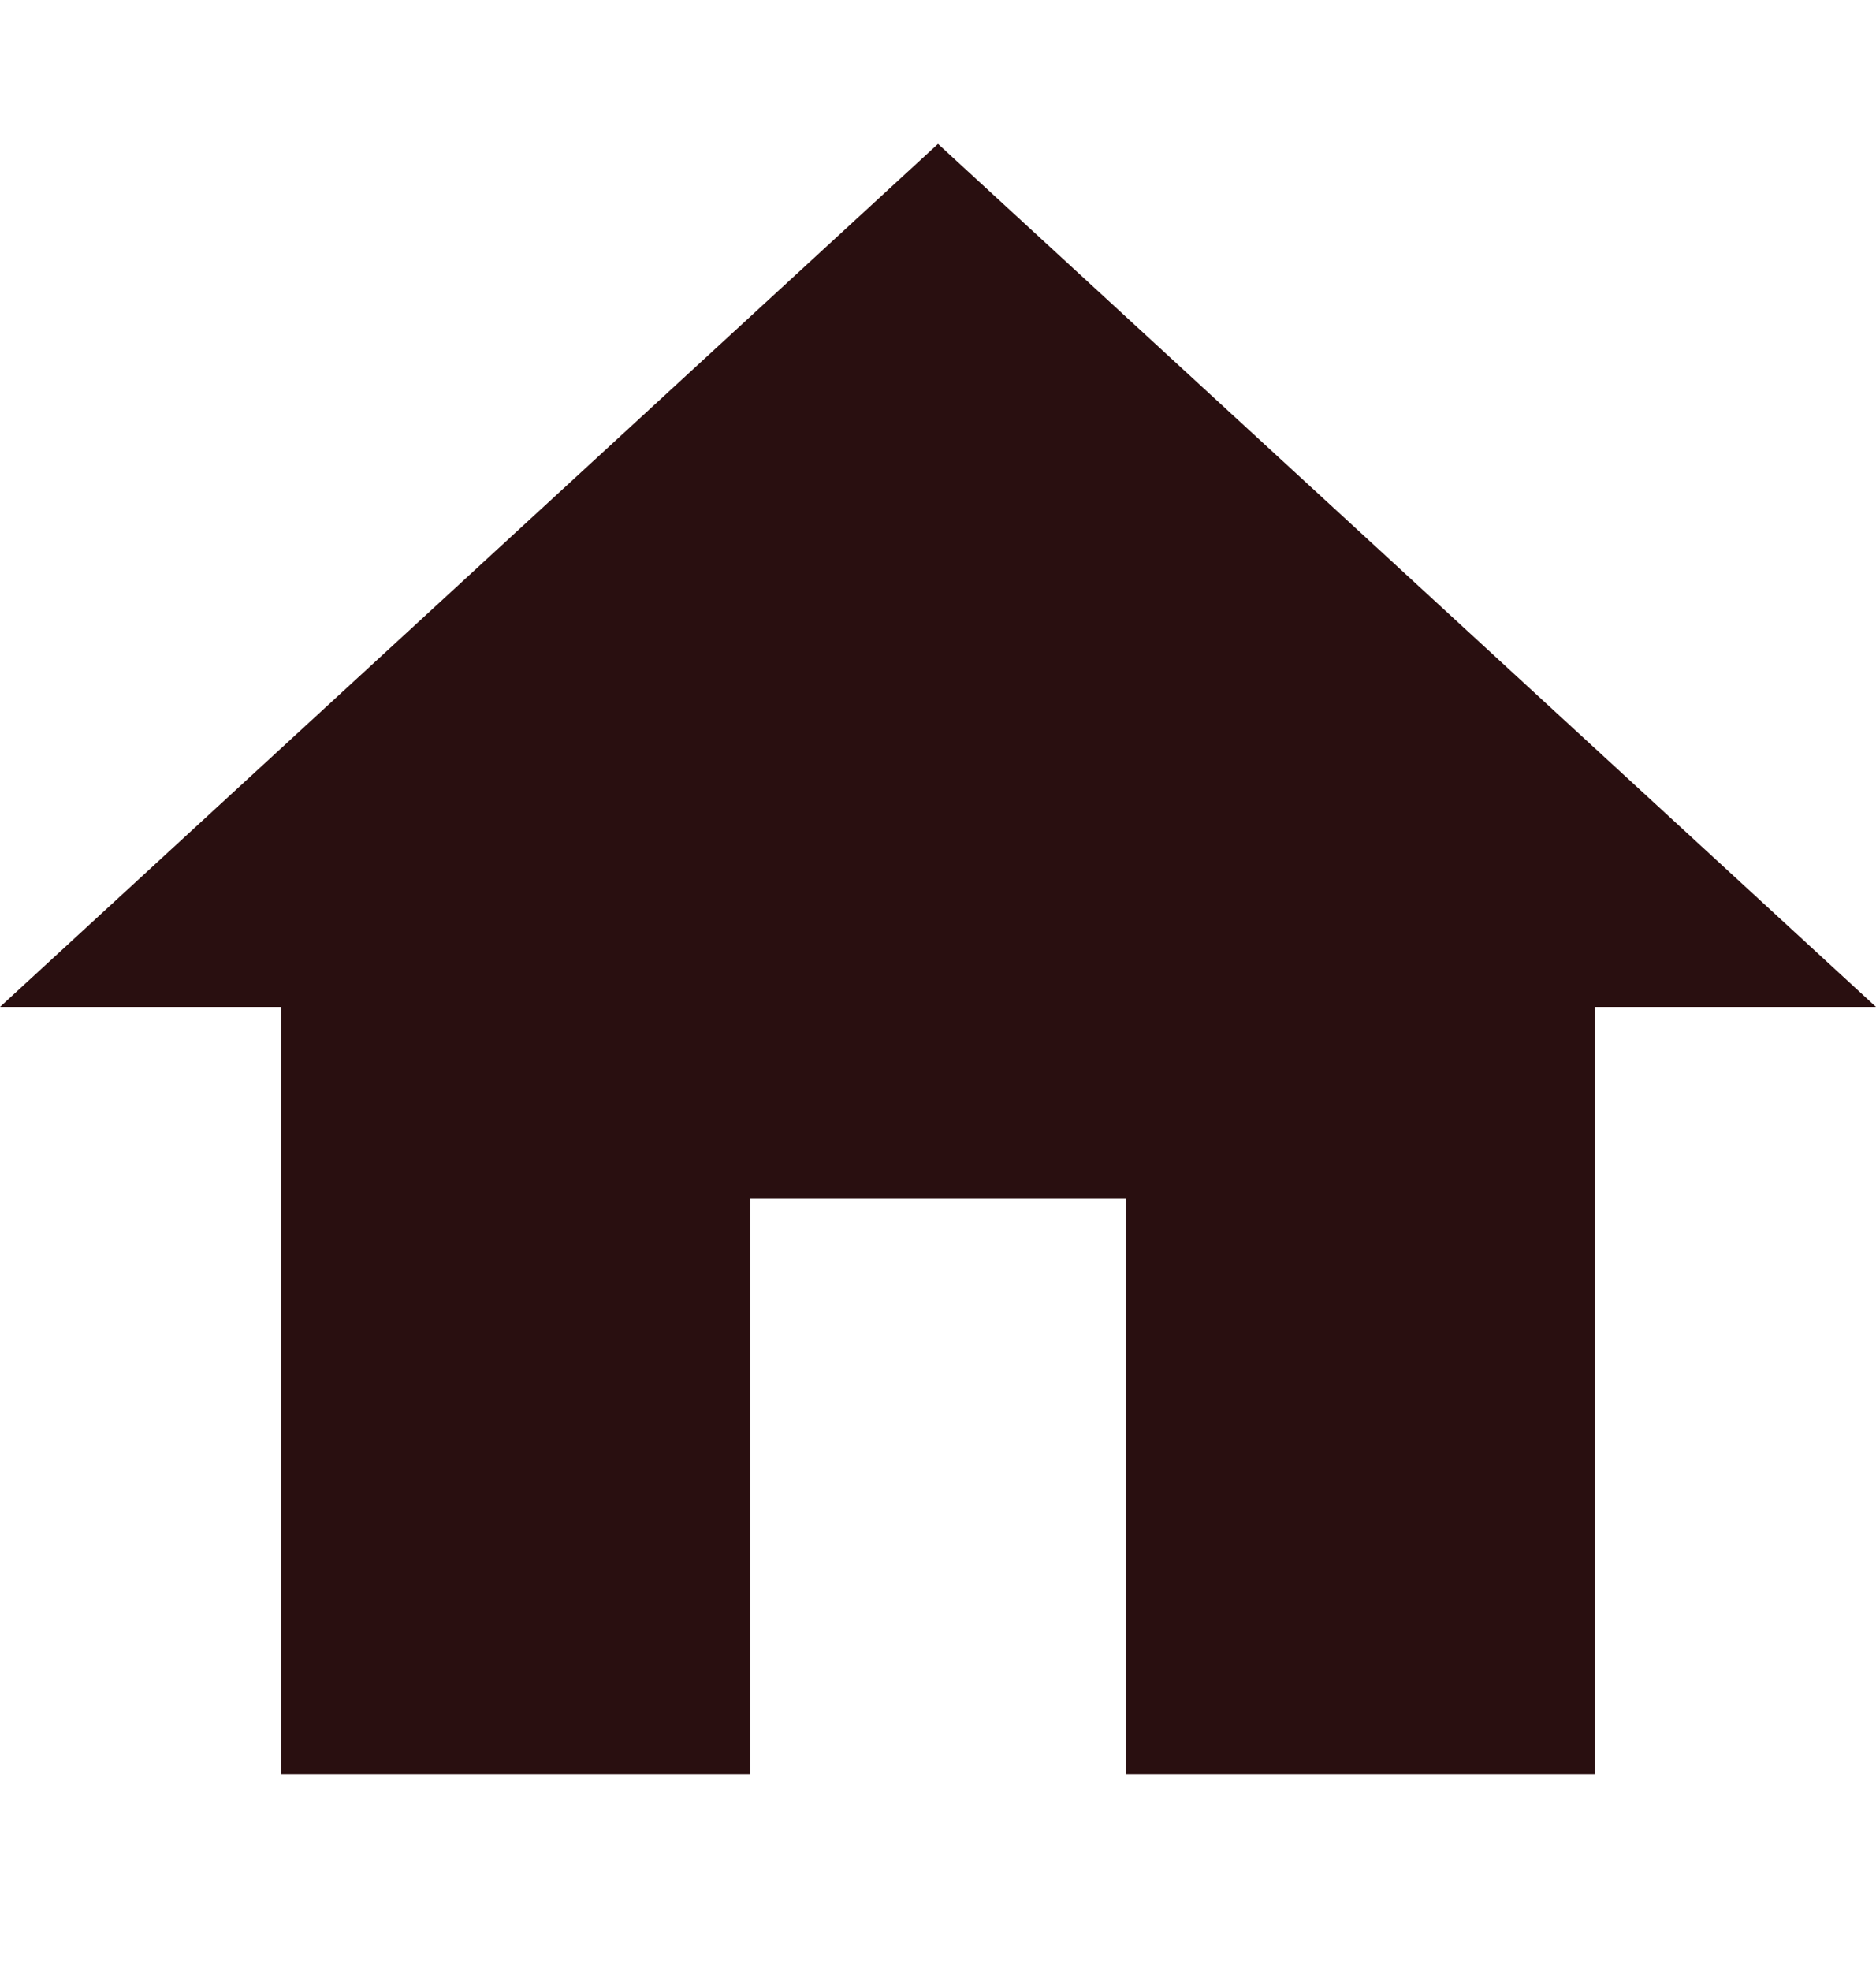<svg width="20" height="21" viewBox="0 0 20 21" fill="none" xmlns="http://www.w3.org/2000/svg">
<path d="M10 1.533L0 10.728H3V18.902H8V12.772H12V18.902H17V10.728H20L10 1.533Z" fill="#290F10"/>
</svg>
